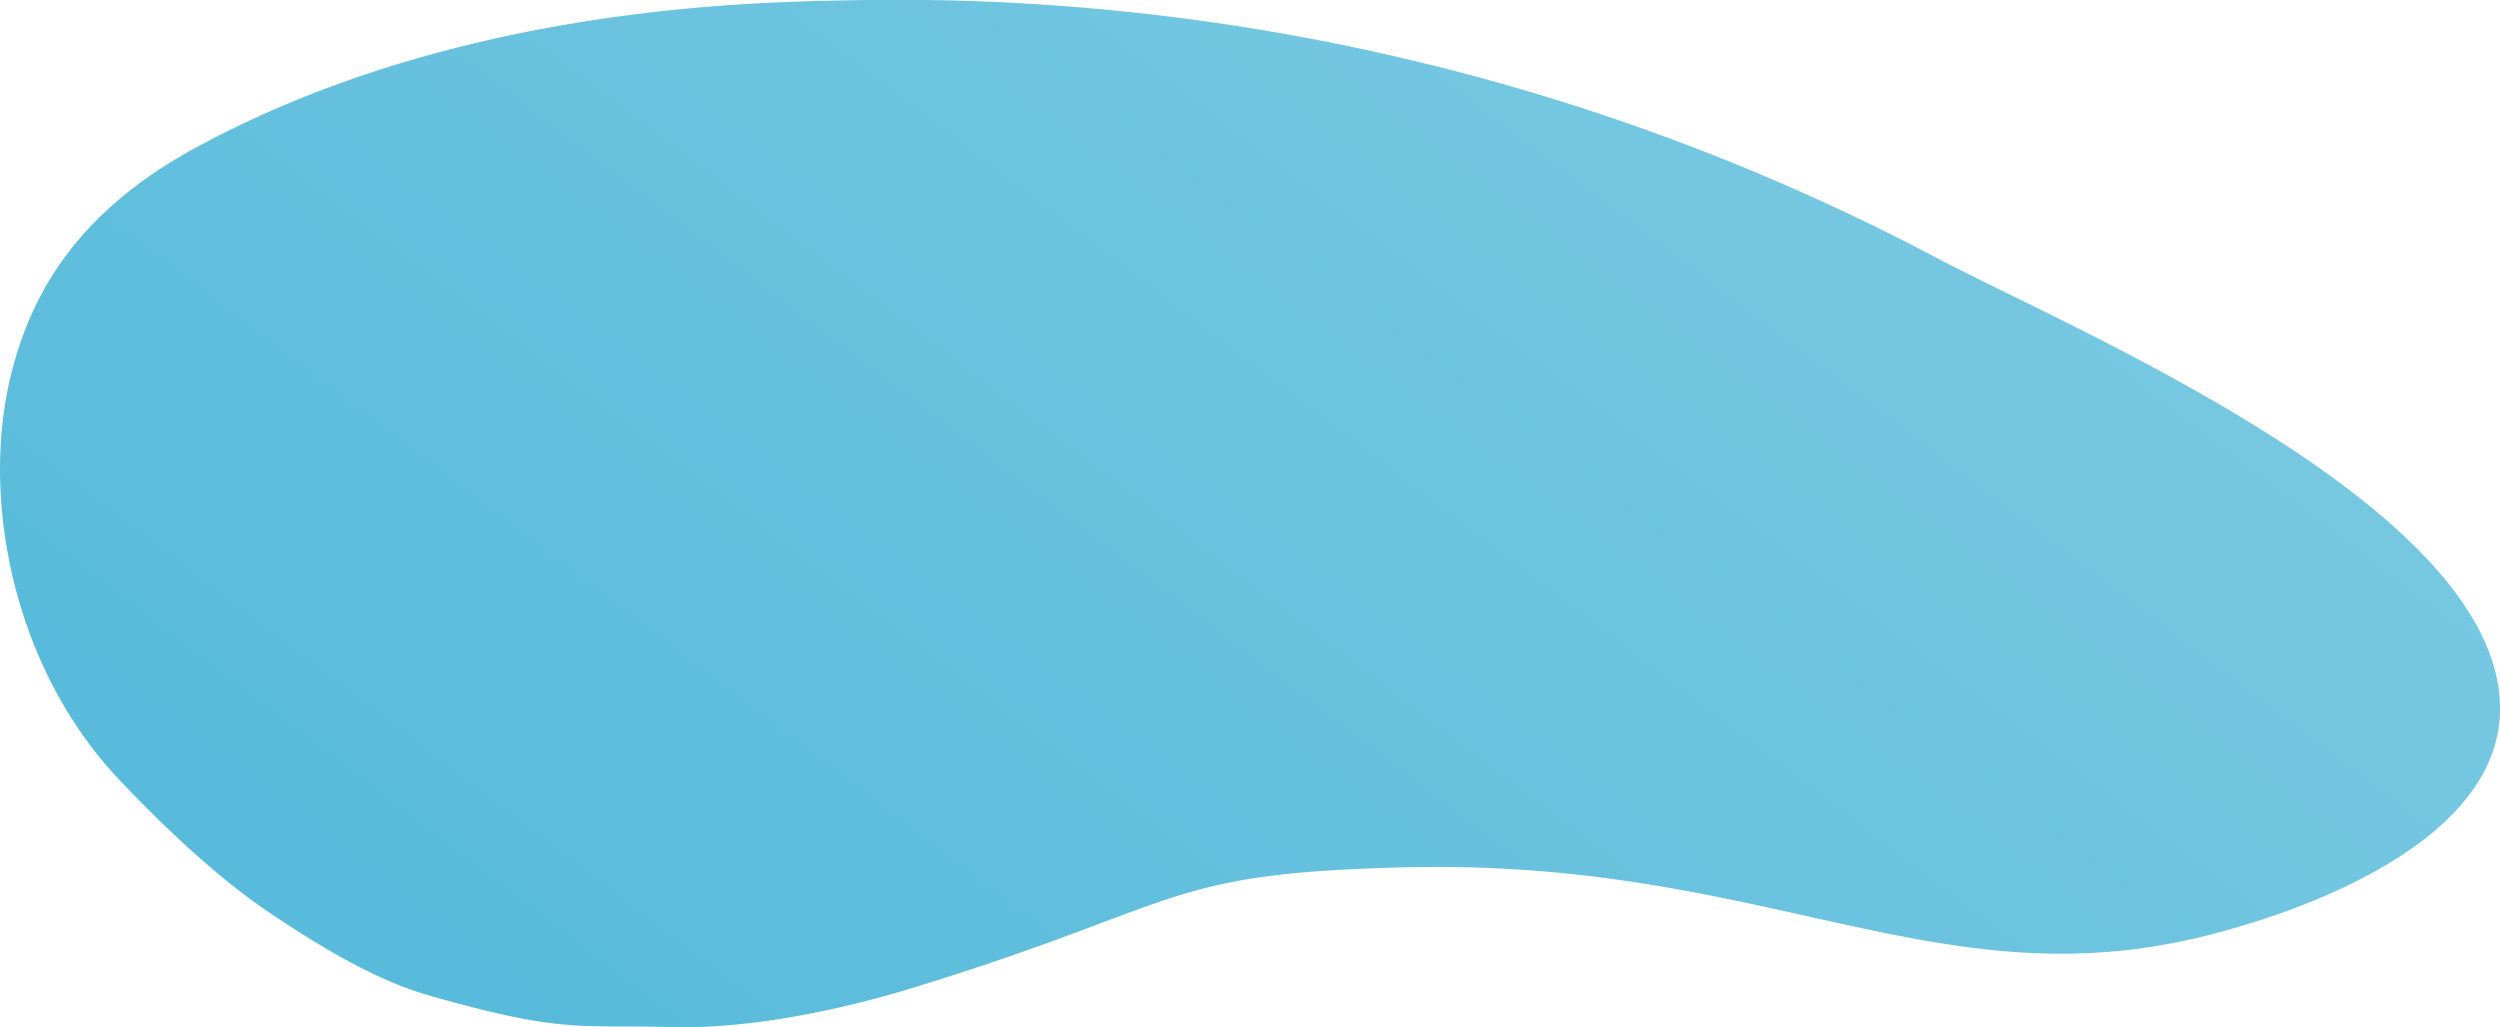 <?xml version="1.0" encoding="UTF-8"?> <svg xmlns="http://www.w3.org/2000/svg" xmlns:xlink="http://www.w3.org/1999/xlink" id="Слой_1" data-name="Слой 1" viewBox="0 0 273.15 112.24"> <defs> <style>.cls-1{fill:url(#Безымянный_градиент_125);}</style> <linearGradient id="Безымянный_градиент_125" x1="-68.58" y1="1051.12" x2="150.3" y2="1051.12" gradientTransform="matrix(0.64, -0.85, 1.12, 0.85, -854.47, -585.65)" gradientUnits="userSpaceOnUse"> <stop offset="0.01" stop-color="#58bbdb"></stop> <stop offset="0.12" stop-color="#5dbddc"></stop> <stop offset="0.66" stop-color="#74c7e1"></stop> <stop offset="1" stop-color="#7ccae3"></stop> </linearGradient> </defs> <title>капля4</title> <path class="cls-1" d="M196.75,269.32c-3.58,13.53-.13,32.38,11.73,44.88,3.86,4.07,10,10.17,16.25,14.39s12.1,7.56,17.43,9.09c14.82,4.25,16.5,3.2,26.46,3.49,10.16.29,21.38-2.71,26.42-4.26,30-9.2,27.16-12.54,53.7-13.19,39.57-1,58.11,14.74,87.39,7.54,12.82-3.16,33.65-11.38,32.37-26.2-1.84-21.39-46.42-40-61.27-47.81A243.12,243.12,0,0,0,287.47,229c-11.89.21-43.25,1.11-70.87,16.19C202.91,252.66,198.65,262.12,196.75,269.32Z" transform="translate(-195.4 -228.95)"></path> </svg> 